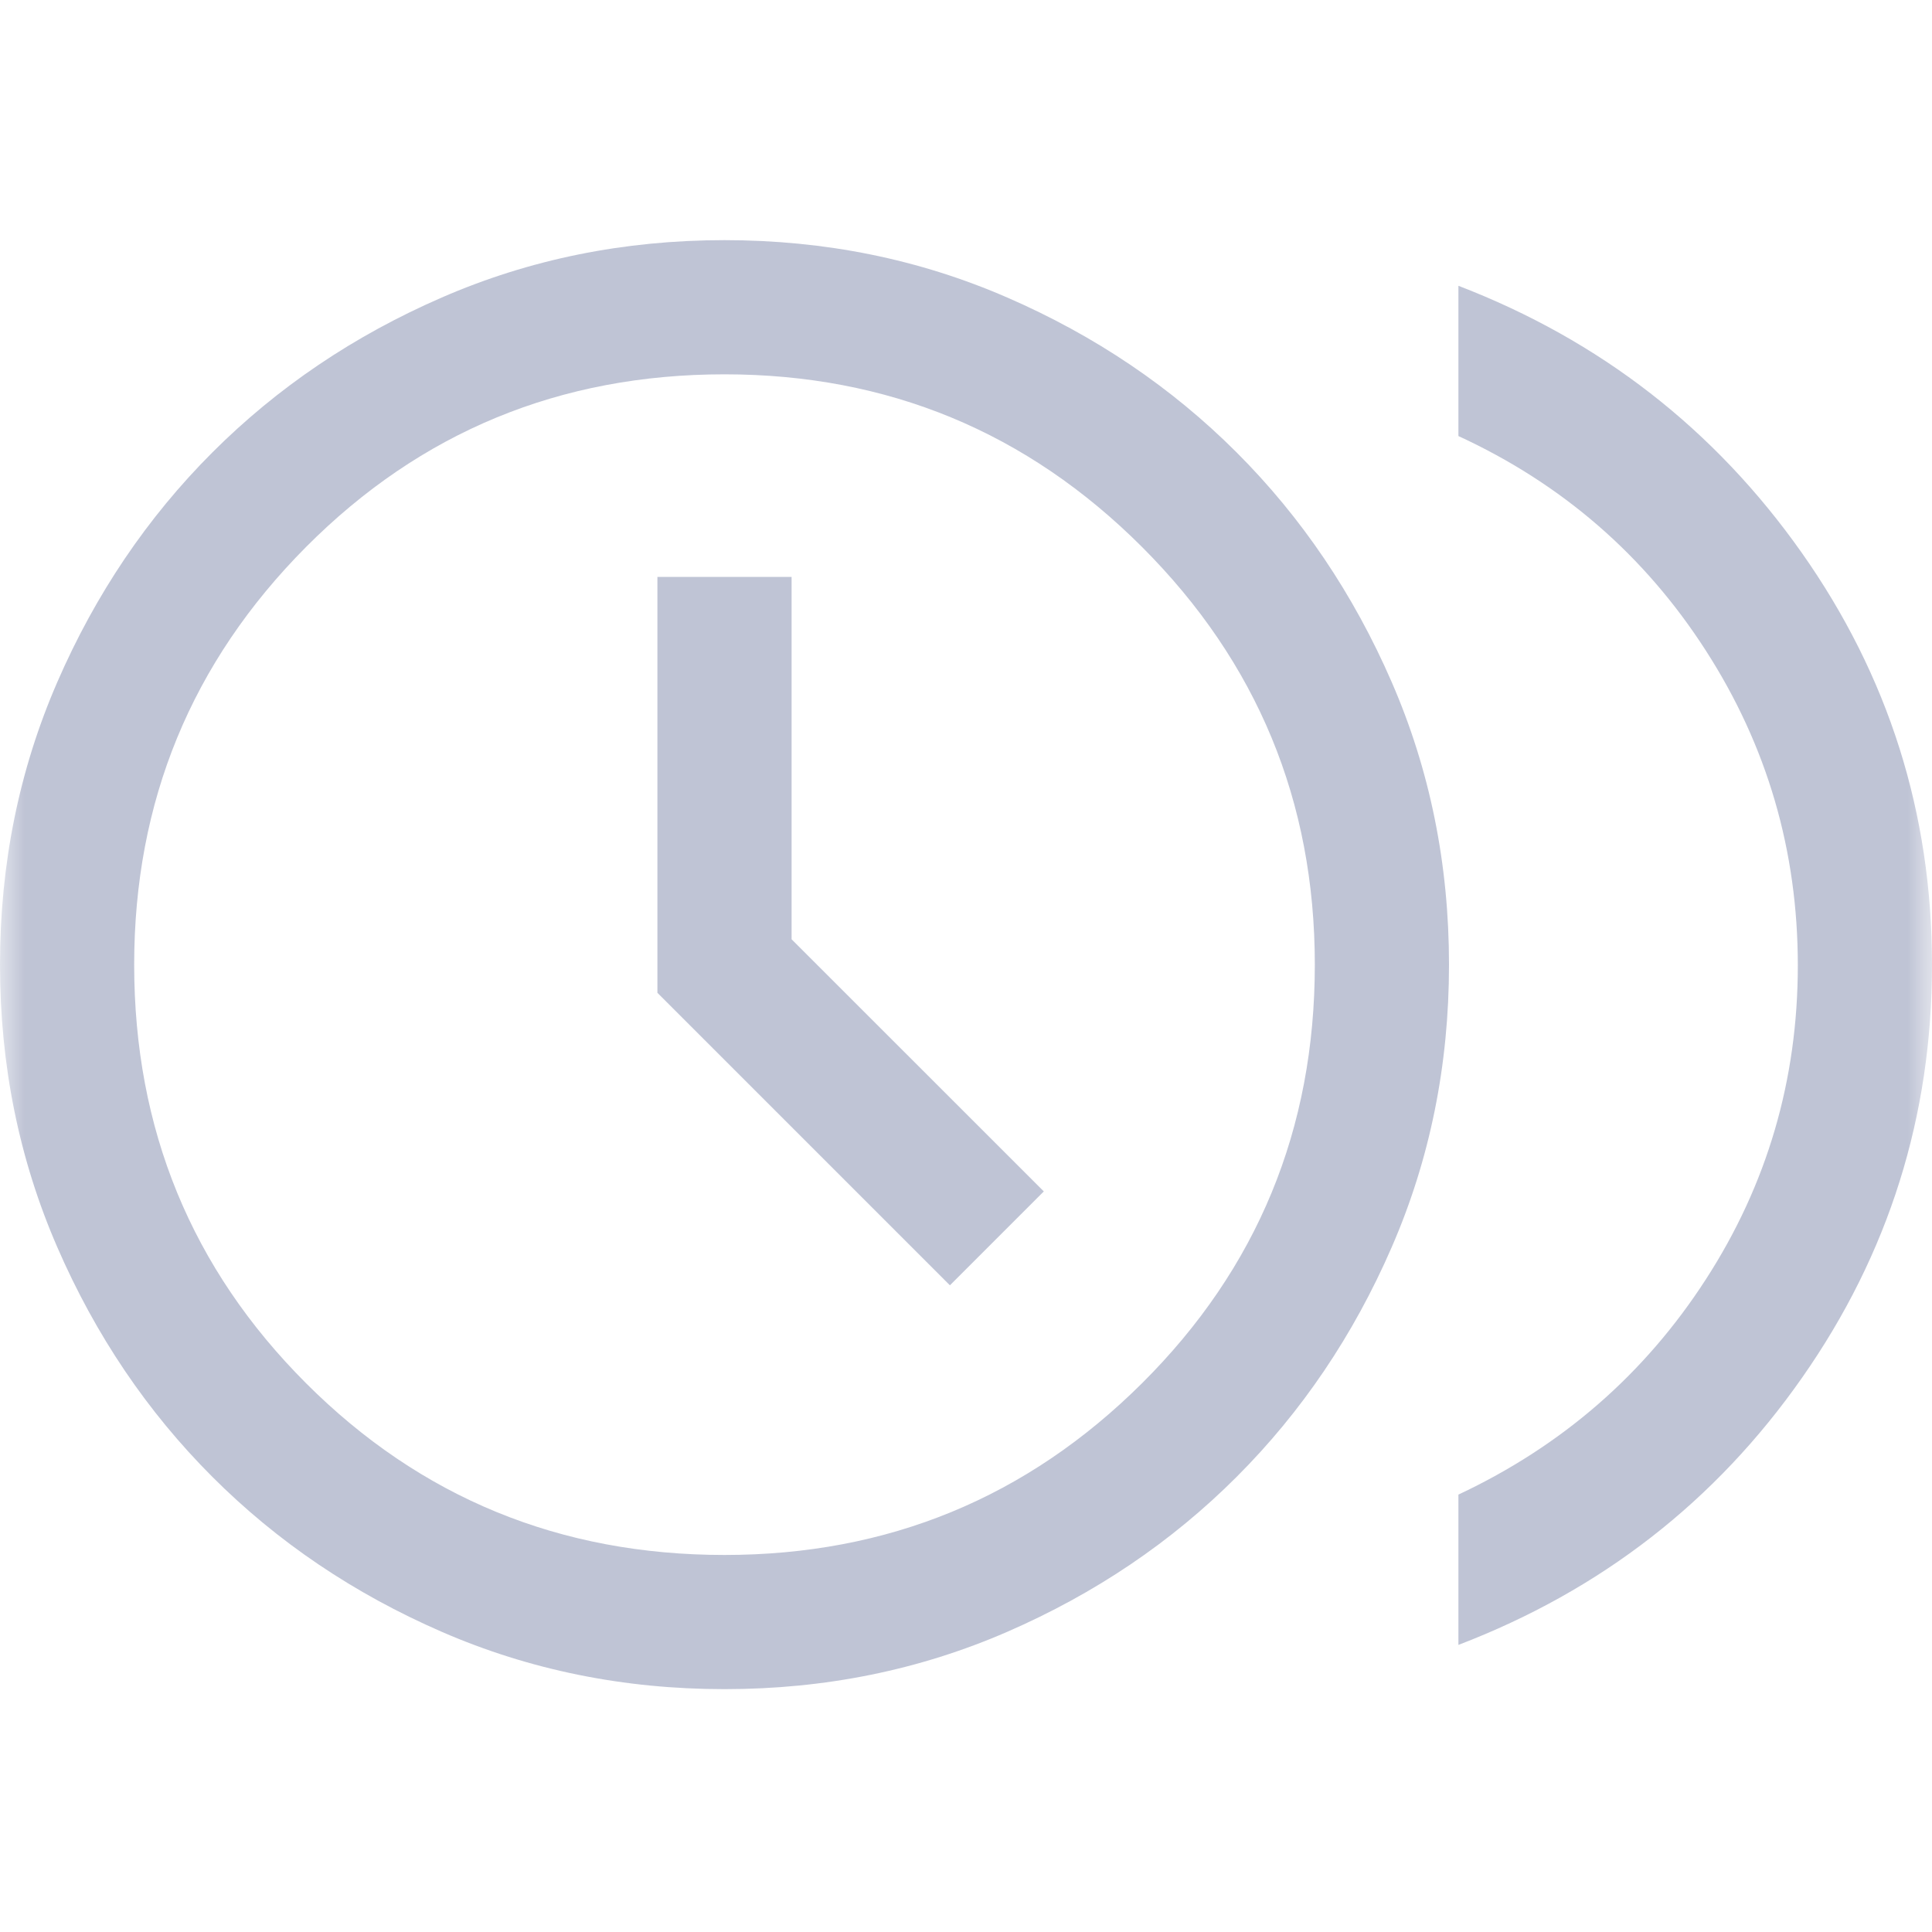 <?xml version="1.0" encoding="UTF-8"?>
<svg xmlns="http://www.w3.org/2000/svg" width="40" height="40" viewBox="0 0 40 40" fill="none">
  <g id="browse_gallery">
    <mask id="mask0_177_407" style="mask-type:alpha" maskUnits="userSpaceOnUse" x="0" y="0" width="40" height="40">
      <rect id="Bounding box" width="40" height="40" fill="#BFC4D5"></rect>
    </mask>
    <g mask="url(#mask0_177_407)">
      <path id="browse_gallery_2" d="M19.667 26.611L21.611 24.667L16.389 19.447V11.944H13.611V20.555L19.667 26.611ZM30.195 34.056V30.944C32.343 29.935 34.051 28.449 35.319 26.486C36.588 24.523 37.222 22.356 37.222 19.986C37.222 17.616 36.588 15.444 35.319 13.472C34.051 11.5 32.343 10.018 30.195 9.028V5.917C33.13 7.046 35.498 8.887 37.299 11.438C39.099 13.99 40 16.835 40 19.973C40 23.111 39.104 25.961 37.312 28.521C35.521 31.081 33.148 32.926 30.195 34.056ZM15 34.972C12.917 34.972 10.965 34.576 9.146 33.785C7.326 32.993 5.743 31.924 4.396 30.576C3.049 29.229 1.979 27.646 1.188 25.826C0.396 24.007 0 22.055 0 19.972C0 17.889 0.396 15.937 1.188 14.118C1.979 12.299 3.049 10.715 4.396 9.368C5.743 8.021 7.326 6.951 9.146 6.16C10.965 5.368 12.917 4.972 15 4.972C17.083 4.972 19.035 5.368 20.854 6.16C22.674 6.951 24.257 8.021 25.604 9.368C26.951 10.715 28.021 12.299 28.812 14.118C29.604 15.937 30 17.889 30 19.972C30 22.055 29.604 24.007 28.812 25.826C28.021 27.646 26.951 29.229 25.604 30.576C24.257 31.924 22.674 32.993 20.854 33.785C19.035 34.576 17.083 34.972 15 34.972ZM15 32.194C18.38 32.194 21.262 31.009 23.646 28.637C26.03 26.265 27.222 23.377 27.222 19.972C27.222 16.593 26.03 13.711 23.646 11.326C21.262 8.942 18.38 7.75 15 7.75C11.595 7.75 8.707 8.942 6.335 11.326C3.964 13.711 2.778 16.593 2.778 19.972C2.778 23.377 3.964 26.265 6.335 28.637C8.707 31.009 11.595 32.194 15 32.194Z" fill="#BFC4D5"></path>
    </g>
  </g>
</svg>
